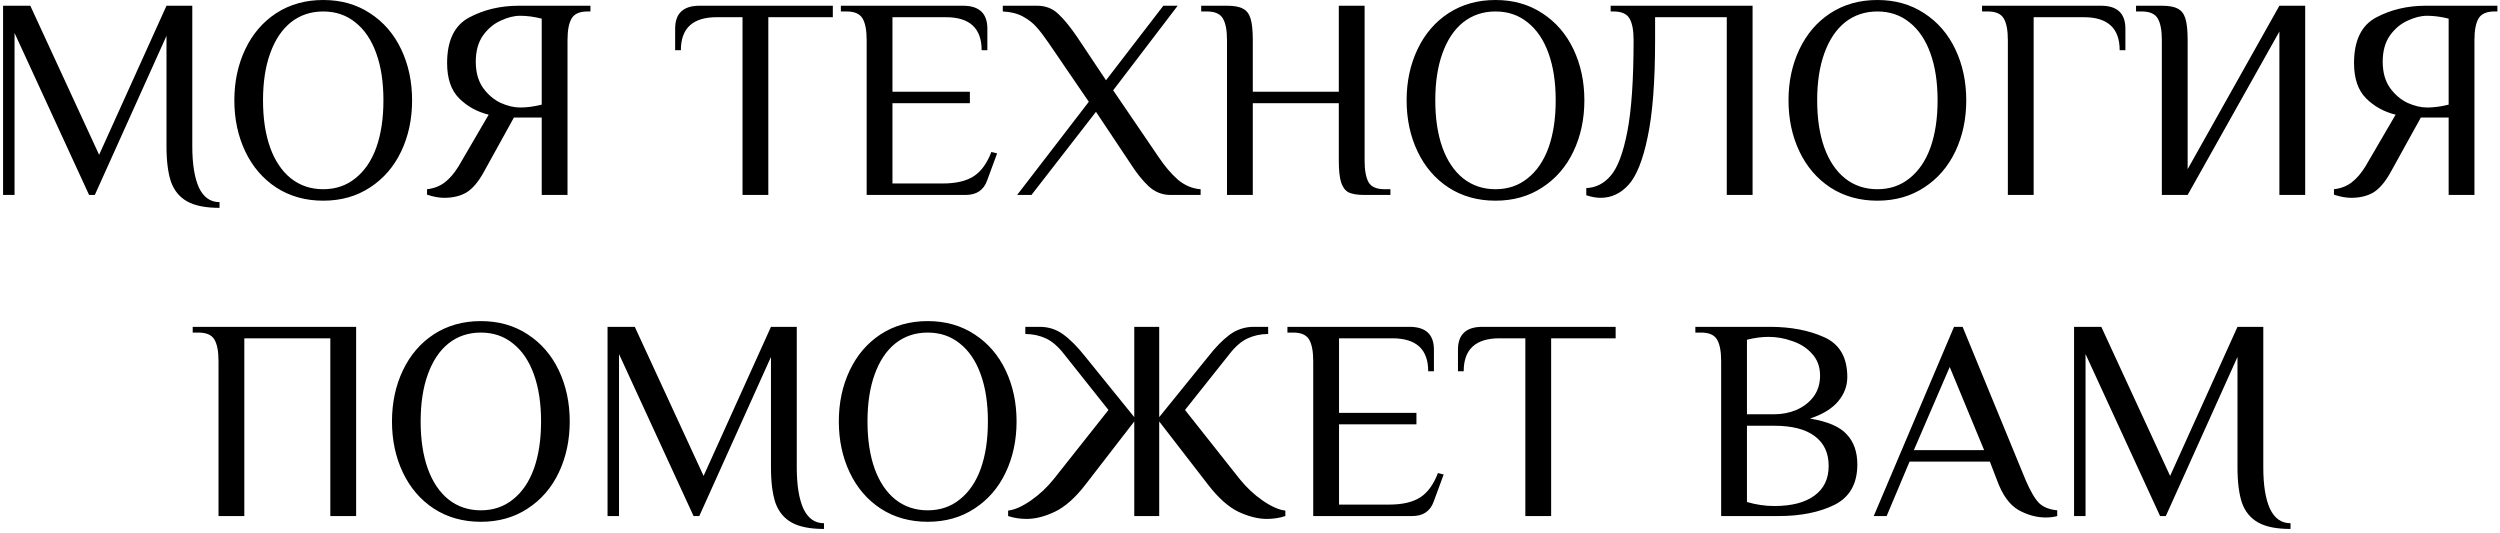 <?xml version="1.0" encoding="UTF-8"?> <svg xmlns="http://www.w3.org/2000/svg" width="436" height="93" viewBox="0 0 436 93" fill="none"> <path d="M38.286 36.25C35.886 36.25 34.02 35.883 32.686 35.15C31.353 34.417 30.403 33.283 29.836 31.75C29.303 30.183 29.036 28.1 29.036 25.5V6.25L16.536 34H15.536L2.536 5.75V34H0.536V1H5.286L17.286 27L29.036 1H33.536V25.5C33.536 28.6 33.92 31 34.686 32.7C35.486 34.4 36.686 35.25 38.286 35.25V36.25ZM56.37 35C53.27 35 50.537 34.233 48.17 32.7C45.837 31.167 44.037 29.067 42.77 26.4C41.504 23.733 40.87 20.767 40.87 17.5C40.87 14.233 41.504 11.267 42.77 8.6C44.037 5.933 45.837 3.833 48.17 2.3C50.537 0.767 53.27 -3.57628e-07 56.37 -3.57628e-07C59.47 -3.57628e-07 62.187 0.767 64.52 2.3C66.887 3.833 68.704 5.933 69.97 8.6C71.237 11.267 71.87 14.233 71.87 17.5C71.87 20.767 71.237 23.733 69.97 26.4C68.704 29.067 66.887 31.167 64.52 32.7C62.187 34.233 59.47 35 56.37 35ZM56.37 33C58.537 33 60.404 32.367 61.97 31.1C63.57 29.833 64.787 28.05 65.62 25.75C66.454 23.417 66.87 20.667 66.87 17.5C66.87 14.333 66.454 11.6 65.62 9.3C64.787 6.967 63.57 5.167 61.97 3.9C60.404 2.633 58.537 2 56.37 2C54.204 2 52.32 2.633 50.72 3.9C49.154 5.167 47.954 6.967 47.12 9.3C46.287 11.6 45.87 14.333 45.87 17.5C45.87 20.667 46.287 23.417 47.12 25.75C47.954 28.05 49.154 29.833 50.72 31.1C52.32 32.367 54.204 33 56.37 33ZM77.475 34.5C76.575 34.5 75.575 34.317 74.475 33.95V33C75.675 32.867 76.709 32.467 77.575 31.8C78.442 31.133 79.242 30.2 79.975 29L85.225 20C83.192 19.5 81.475 18.55 80.075 17.15C78.675 15.75 77.975 13.7 77.975 11C77.975 7.067 79.259 4.417 81.825 3.05C84.392 1.683 87.275 1 90.475 1H102.975V2H102.475C101.075 2 100.142 2.417 99.675 3.25C99.209 4.05 98.975 5.3 98.975 7V34H94.475V20.5H89.625L84.375 30C83.442 31.7 82.442 32.883 81.375 33.55C80.309 34.183 79.009 34.5 77.475 34.5ZM90.725 18.75C91.892 18.75 93.142 18.583 94.475 18.25V3.25C93.142 2.917 91.892 2.75 90.725 2.75C89.659 2.75 88.525 3.033 87.325 3.6C86.125 4.133 85.092 5 84.225 6.2C83.392 7.4 82.975 8.917 82.975 10.75C82.975 12.583 83.392 14.1 84.225 15.3C85.092 16.5 86.125 17.383 87.325 17.95C88.525 18.483 89.659 18.75 90.725 18.75ZM129.495 3H124.995C120.829 3 118.745 4.917 118.745 8.75H117.745V5C117.745 2.333 119.162 1 121.995 1H145.245V3H133.995V34H129.495V3ZM151.146 7C151.146 5.3 150.912 4.05 150.446 3.25C149.979 2.417 149.046 2 147.646 2H146.646V1H167.946C170.779 1 172.196 2.333 172.196 5V8.75H171.196C171.196 4.917 169.112 3 164.946 3H155.646V16H169.146V18H155.646V32H164.396C166.696 32 168.496 31.583 169.796 30.75C171.096 29.917 172.129 28.5 172.896 26.5L173.896 26.75L172.146 31.5C171.546 33.167 170.296 34 168.396 34H151.146V7ZM189.888 17.75L182.888 7.5C182.088 6.333 181.388 5.417 180.788 4.75C180.188 4.05 179.405 3.433 178.438 2.9C177.471 2.367 176.288 2.067 174.888 2V1H180.888C182.355 1 183.588 1.483 184.588 2.45C185.588 3.383 186.688 4.733 187.888 6.5L192.888 14L202.888 1H205.388L194.138 15.75L202.138 27.5C203.171 29.033 204.271 30.317 205.438 31.35C206.638 32.35 207.955 32.9 209.388 33V34H204.138C202.705 34 201.438 33.5 200.338 32.5C199.238 31.467 198.171 30.133 197.138 28.5L191.138 19.5L179.888 34H177.388L189.888 17.75ZM213.988 7C213.988 5.3 213.754 4.05 213.288 3.25C212.821 2.417 211.888 2 210.488 2H209.488V1H213.988C215.221 1 216.138 1.167 216.738 1.5C217.371 1.8 217.821 2.367 218.088 3.2C218.354 4.033 218.488 5.3 218.488 7V16H233.488V1H237.988V28C237.988 29.7 238.221 30.967 238.688 31.8C239.154 32.6 240.088 33 241.488 33H242.488V34H237.988C236.754 34 235.821 33.85 235.188 33.55C234.588 33.217 234.154 32.633 233.888 31.8C233.621 30.967 233.488 29.7 233.488 28V18H218.488V34H213.988V7ZM260.814 35C257.714 35 254.98 34.233 252.614 32.7C250.28 31.167 248.48 29.067 247.214 26.4C245.947 23.733 245.314 20.767 245.314 17.5C245.314 14.233 245.947 11.267 247.214 8.6C248.48 5.933 250.28 3.833 252.614 2.3C254.98 0.767 257.714 -3.57628e-07 260.814 -3.57628e-07C263.914 -3.57628e-07 266.63 0.767 268.964 2.3C271.33 3.833 273.147 5.933 274.414 8.6C275.68 11.267 276.314 14.233 276.314 17.5C276.314 20.767 275.68 23.733 274.414 26.4C273.147 29.067 271.33 31.167 268.964 32.7C266.63 34.233 263.914 35 260.814 35ZM260.814 33C262.98 33 264.847 32.367 266.414 31.1C268.014 29.833 269.23 28.05 270.064 25.75C270.897 23.417 271.314 20.667 271.314 17.5C271.314 14.333 270.897 11.6 270.064 9.3C269.23 6.967 268.014 5.167 266.414 3.9C264.847 2.633 262.98 2 260.814 2C258.647 2 256.764 2.633 255.164 3.9C253.597 5.167 252.397 6.967 251.564 9.3C250.73 11.6 250.314 14.333 250.314 17.5C250.314 20.667 250.73 23.417 251.564 25.75C252.397 28.05 253.597 29.833 255.164 31.1C256.764 32.367 258.647 33 260.814 33ZM279.149 34.5C278.383 34.5 277.549 34.35 276.649 34.05V32.8C278.316 32.733 279.733 32.017 280.899 30.65C282.099 29.283 283.066 26.733 283.799 23C284.533 19.233 284.899 13.9 284.899 7C284.899 5.3 284.666 4.05 284.199 3.25C283.733 2.417 282.799 2 281.399 2H280.899V1H305.649V34H301.149V3H288.649V7C288.649 14.2 288.216 19.833 287.349 23.9C286.516 27.933 285.399 30.717 283.999 32.25C282.633 33.75 281.016 34.5 279.149 34.5ZM327.415 35C324.315 35 321.582 34.233 319.215 32.7C316.882 31.167 315.082 29.067 313.815 26.4C312.549 23.733 311.915 20.767 311.915 17.5C311.915 14.233 312.549 11.267 313.815 8.6C315.082 5.933 316.882 3.833 319.215 2.3C321.582 0.767 324.315 -3.57628e-07 327.415 -3.57628e-07C330.515 -3.57628e-07 333.232 0.767 335.565 2.3C337.932 3.833 339.749 5.933 341.015 8.6C342.282 11.267 342.915 14.233 342.915 17.5C342.915 20.767 342.282 23.733 341.015 26.4C339.749 29.067 337.932 31.167 335.565 32.7C333.232 34.233 330.515 35 327.415 35ZM327.415 33C329.582 33 331.449 32.367 333.015 31.1C334.615 29.833 335.832 28.05 336.665 25.75C337.499 23.417 337.915 20.667 337.915 17.5C337.915 14.333 337.499 11.6 336.665 9.3C335.832 6.967 334.615 5.167 333.015 3.9C331.449 2.633 329.582 2 327.415 2C325.249 2 323.365 2.633 321.765 3.9C320.199 5.167 318.999 6.967 318.165 9.3C317.332 11.6 316.915 14.333 316.915 17.5C316.915 20.667 317.332 23.417 318.165 25.75C318.999 28.05 320.199 29.833 321.765 31.1C323.365 32.367 325.249 33 327.415 33ZM350.169 7C350.169 5.3 349.936 4.05 349.469 3.25C349.002 2.417 348.069 2 346.669 2H345.669V1H366.419C369.252 1 370.669 2.333 370.669 5V8.75H369.669C369.669 4.917 367.586 3 363.419 3H354.669V34H350.169V7ZM377.025 7C377.025 5.3 376.791 4.05 376.325 3.25C375.858 2.417 374.925 2 373.525 2H372.525V1H377.025C378.258 1 379.175 1.167 379.775 1.5C380.408 1.8 380.858 2.367 381.125 3.2C381.391 4.033 381.525 5.3 381.525 7V29.5L397.525 1H402.025V34H397.525V5.5L381.525 34H377.025V7ZM410.044 34.5C409.144 34.5 408.144 34.317 407.044 33.95V33C408.244 32.867 409.277 32.467 410.144 31.8C411.01 31.133 411.81 30.2 412.544 29L417.794 20C415.76 19.5 414.044 18.55 412.644 17.15C411.244 15.75 410.544 13.7 410.544 11C410.544 7.067 411.827 4.417 414.394 3.05C416.96 1.683 419.844 1 423.044 1H435.544V2H435.044C433.644 2 432.71 2.417 432.244 3.25C431.777 4.05 431.544 5.3 431.544 7V34H427.044V20.5H422.194L416.944 30C416.01 31.7 415.01 32.883 413.944 33.55C412.877 34.183 411.577 34.5 410.044 34.5ZM423.294 18.75C424.46 18.75 425.71 18.583 427.044 18.25V3.25C425.71 2.917 424.46 2.75 423.294 2.75C422.227 2.75 421.094 3.033 419.894 3.6C418.694 4.133 417.66 5 416.794 6.2C415.96 7.4 415.544 8.917 415.544 10.75C415.544 12.583 415.96 14.1 416.794 15.3C417.66 16.5 418.694 17.383 419.894 17.95C421.094 18.483 422.227 18.75 423.294 18.75ZM38.109 63C38.109 61.3 37.875 60.05 37.409 59.25C36.942 58.417 36.009 58 34.609 58H33.609V57H62.109V90H57.609V59H42.609V90H38.109V63ZM83.861 91C80.76 91 78.027 90.233 75.66 88.7C73.327 87.167 71.527 85.067 70.26 82.4C68.994 79.733 68.361 76.767 68.361 73.5C68.361 70.233 68.994 67.267 70.26 64.6C71.527 61.933 73.327 59.833 75.66 58.3C78.027 56.767 80.76 56 83.861 56C86.96 56 89.677 56.767 92.01 58.3C94.377 59.833 96.194 61.933 97.46 64.6C98.727 67.267 99.361 70.233 99.361 73.5C99.361 76.767 98.727 79.733 97.46 82.4C96.194 85.067 94.377 87.167 92.01 88.7C89.677 90.233 86.96 91 83.861 91ZM83.861 89C86.027 89 87.894 88.367 89.46 87.1C91.061 85.833 92.277 84.05 93.111 81.75C93.944 79.417 94.361 76.667 94.361 73.5C94.361 70.333 93.944 67.6 93.111 65.3C92.277 62.967 91.061 61.167 89.46 59.9C87.894 58.633 86.027 58 83.861 58C81.694 58 79.811 58.633 78.21 59.9C76.644 61.167 75.444 62.967 74.611 65.3C73.777 67.6 73.361 70.333 73.361 73.5C73.361 76.667 73.777 79.417 74.611 81.75C75.444 84.05 76.644 85.833 78.21 87.1C79.811 88.367 81.694 89 83.861 89ZM143.706 92.25C141.306 92.25 139.44 91.883 138.106 91.15C136.773 90.417 135.823 89.283 135.256 87.75C134.723 86.183 134.456 84.1 134.456 81.5V62.25L121.956 90H120.956L107.956 61.75V90H105.956V57H110.706L122.706 83L134.456 57H138.956V81.5C138.956 84.6 139.34 87 140.106 88.7C140.906 90.4 142.106 91.25 143.706 91.25V92.25ZM161.79 91C158.69 91 155.957 90.233 153.59 88.7C151.257 87.167 149.457 85.067 148.19 82.4C146.924 79.733 146.29 76.767 146.29 73.5C146.29 70.233 146.924 67.267 148.19 64.6C149.457 61.933 151.257 59.833 153.59 58.3C155.957 56.767 158.69 56 161.79 56C164.89 56 167.607 56.767 169.94 58.3C172.307 59.833 174.124 61.933 175.39 64.6C176.657 67.267 177.29 70.233 177.29 73.5C177.29 76.767 176.657 79.733 175.39 82.4C174.124 85.067 172.307 87.167 169.94 88.7C167.607 90.233 164.89 91 161.79 91ZM161.79 89C163.957 89 165.824 88.367 167.39 87.1C168.99 85.833 170.207 84.05 171.04 81.75C171.874 79.417 172.29 76.667 172.29 73.5C172.29 70.333 171.874 67.6 171.04 65.3C170.207 62.967 168.99 61.167 167.39 59.9C165.824 58.633 163.957 58 161.79 58C159.624 58 157.74 58.633 156.14 59.9C154.574 61.167 153.374 62.967 152.54 65.3C151.707 67.6 151.29 70.333 151.29 73.5C151.29 76.667 151.707 79.417 152.54 81.75C153.374 84.05 154.574 85.833 156.14 87.1C157.74 88.367 159.624 89 161.79 89ZM179.066 90.5C177.899 90.5 176.816 90.333 175.816 90V89.05C176.949 88.917 178.266 88.333 179.766 87.3C181.266 86.267 182.616 85 183.816 83.5L193.316 71.5L185.566 61.75C184.532 60.417 183.466 59.5 182.366 59C181.266 58.5 180.082 58.25 178.816 58.25V57H181.316C182.882 57 184.266 57.45 185.466 58.35C186.666 59.217 187.949 60.517 189.316 62.25L197.816 72.75V57H202.166V72.75L210.666 62.25C211.932 60.617 213.182 59.333 214.416 58.4C215.682 57.467 217.099 57 218.666 57H221.166V58.25C219.899 58.25 218.716 58.5 217.616 59C216.516 59.5 215.449 60.417 214.416 61.75L206.666 71.5L216.166 83.5C217.366 85 218.716 86.267 220.216 87.3C221.716 88.333 223.032 88.917 224.166 89.05V90C223.166 90.333 222.082 90.5 220.916 90.5C219.416 90.5 217.766 90.083 215.966 89.25C214.199 88.383 212.432 86.8 210.666 84.5L202.166 73.5V90H197.816V73.5L189.316 84.5C187.549 86.8 185.766 88.383 183.966 89.25C182.199 90.083 180.566 90.5 179.066 90.5ZM229.027 63C229.027 61.3 228.793 60.05 228.327 59.25C227.86 58.417 226.927 58 225.527 58H224.527V57H245.827C248.66 57 250.077 58.333 250.077 61V64.75H249.077C249.077 60.917 246.993 59 242.827 59H233.527V72H247.027V74H233.527V88H242.277C244.577 88 246.377 87.583 247.677 86.75C248.977 85.917 250.01 84.5 250.777 82.5L251.777 82.75L250.027 87.5C249.427 89.167 248.177 90 246.277 90H229.027V63ZM266.019 59H261.519C257.352 59 255.269 60.917 255.269 64.75H254.269V61C254.269 58.333 255.685 57 258.519 57H281.769V59H270.519V90H266.019V59ZM300.169 63C300.169 61.3 299.936 60.05 299.469 59.25C299.002 58.417 298.069 58 296.669 58H295.669V57H308.669C312.302 57 315.452 57.6 318.119 58.8C320.819 60 322.169 62.317 322.169 65.75C322.169 67.317 321.636 68.733 320.569 70C319.502 71.267 317.869 72.267 315.669 73C318.736 73.5 320.869 74.417 322.069 75.75C323.302 77.05 323.919 78.8 323.919 81C323.919 84.367 322.586 86.717 319.919 88.05C317.286 89.35 314.036 90 310.169 90H300.169V63ZM309.419 72.25C310.786 72.25 312.069 72 313.269 71.5C314.502 70.967 315.502 70.2 316.269 69.2C317.036 68.167 317.419 66.933 317.419 65.5C317.419 64 316.969 62.75 316.069 61.75C315.169 60.717 314.019 59.967 312.619 59.5C311.252 59 309.852 58.75 308.419 58.75C307.252 58.75 306.002 58.917 304.669 59.25V72.25H309.419ZM309.419 88.25C312.452 88.25 314.786 87.65 316.419 86.45C318.086 85.25 318.919 83.517 318.919 81.25C318.919 78.983 318.102 77.25 316.469 76.05C314.869 74.85 312.519 74.25 309.419 74.25H304.669V87.55C306.269 88.017 307.852 88.25 309.419 88.25ZM356.78 90.25C355.18 90.25 353.596 89.817 352.03 88.95C350.463 88.05 349.213 86.317 348.28 83.75L347.03 80.5H333.03L329.03 90H326.78L340.78 57H342.28L353.28 83.75C354.113 85.683 354.896 87.017 355.63 87.75C356.363 88.45 357.413 88.867 358.78 89V90C358.18 90.167 357.513 90.25 356.78 90.25ZM333.78 78.5H346.03L340.03 64L333.78 78.5ZM399.468 92.25C397.068 92.25 395.201 91.883 393.868 91.15C392.535 90.417 391.585 89.283 391.018 87.75C390.485 86.183 390.218 84.1 390.218 81.5V62.25L377.718 90H376.718L363.718 61.75V90H361.718V57H366.468L378.468 83L390.218 57H394.718V81.5C394.718 84.6 395.101 87 395.868 88.7C396.668 90.4 397.868 91.25 399.468 91.25V92.25Z" fill="black"></path> </svg> 